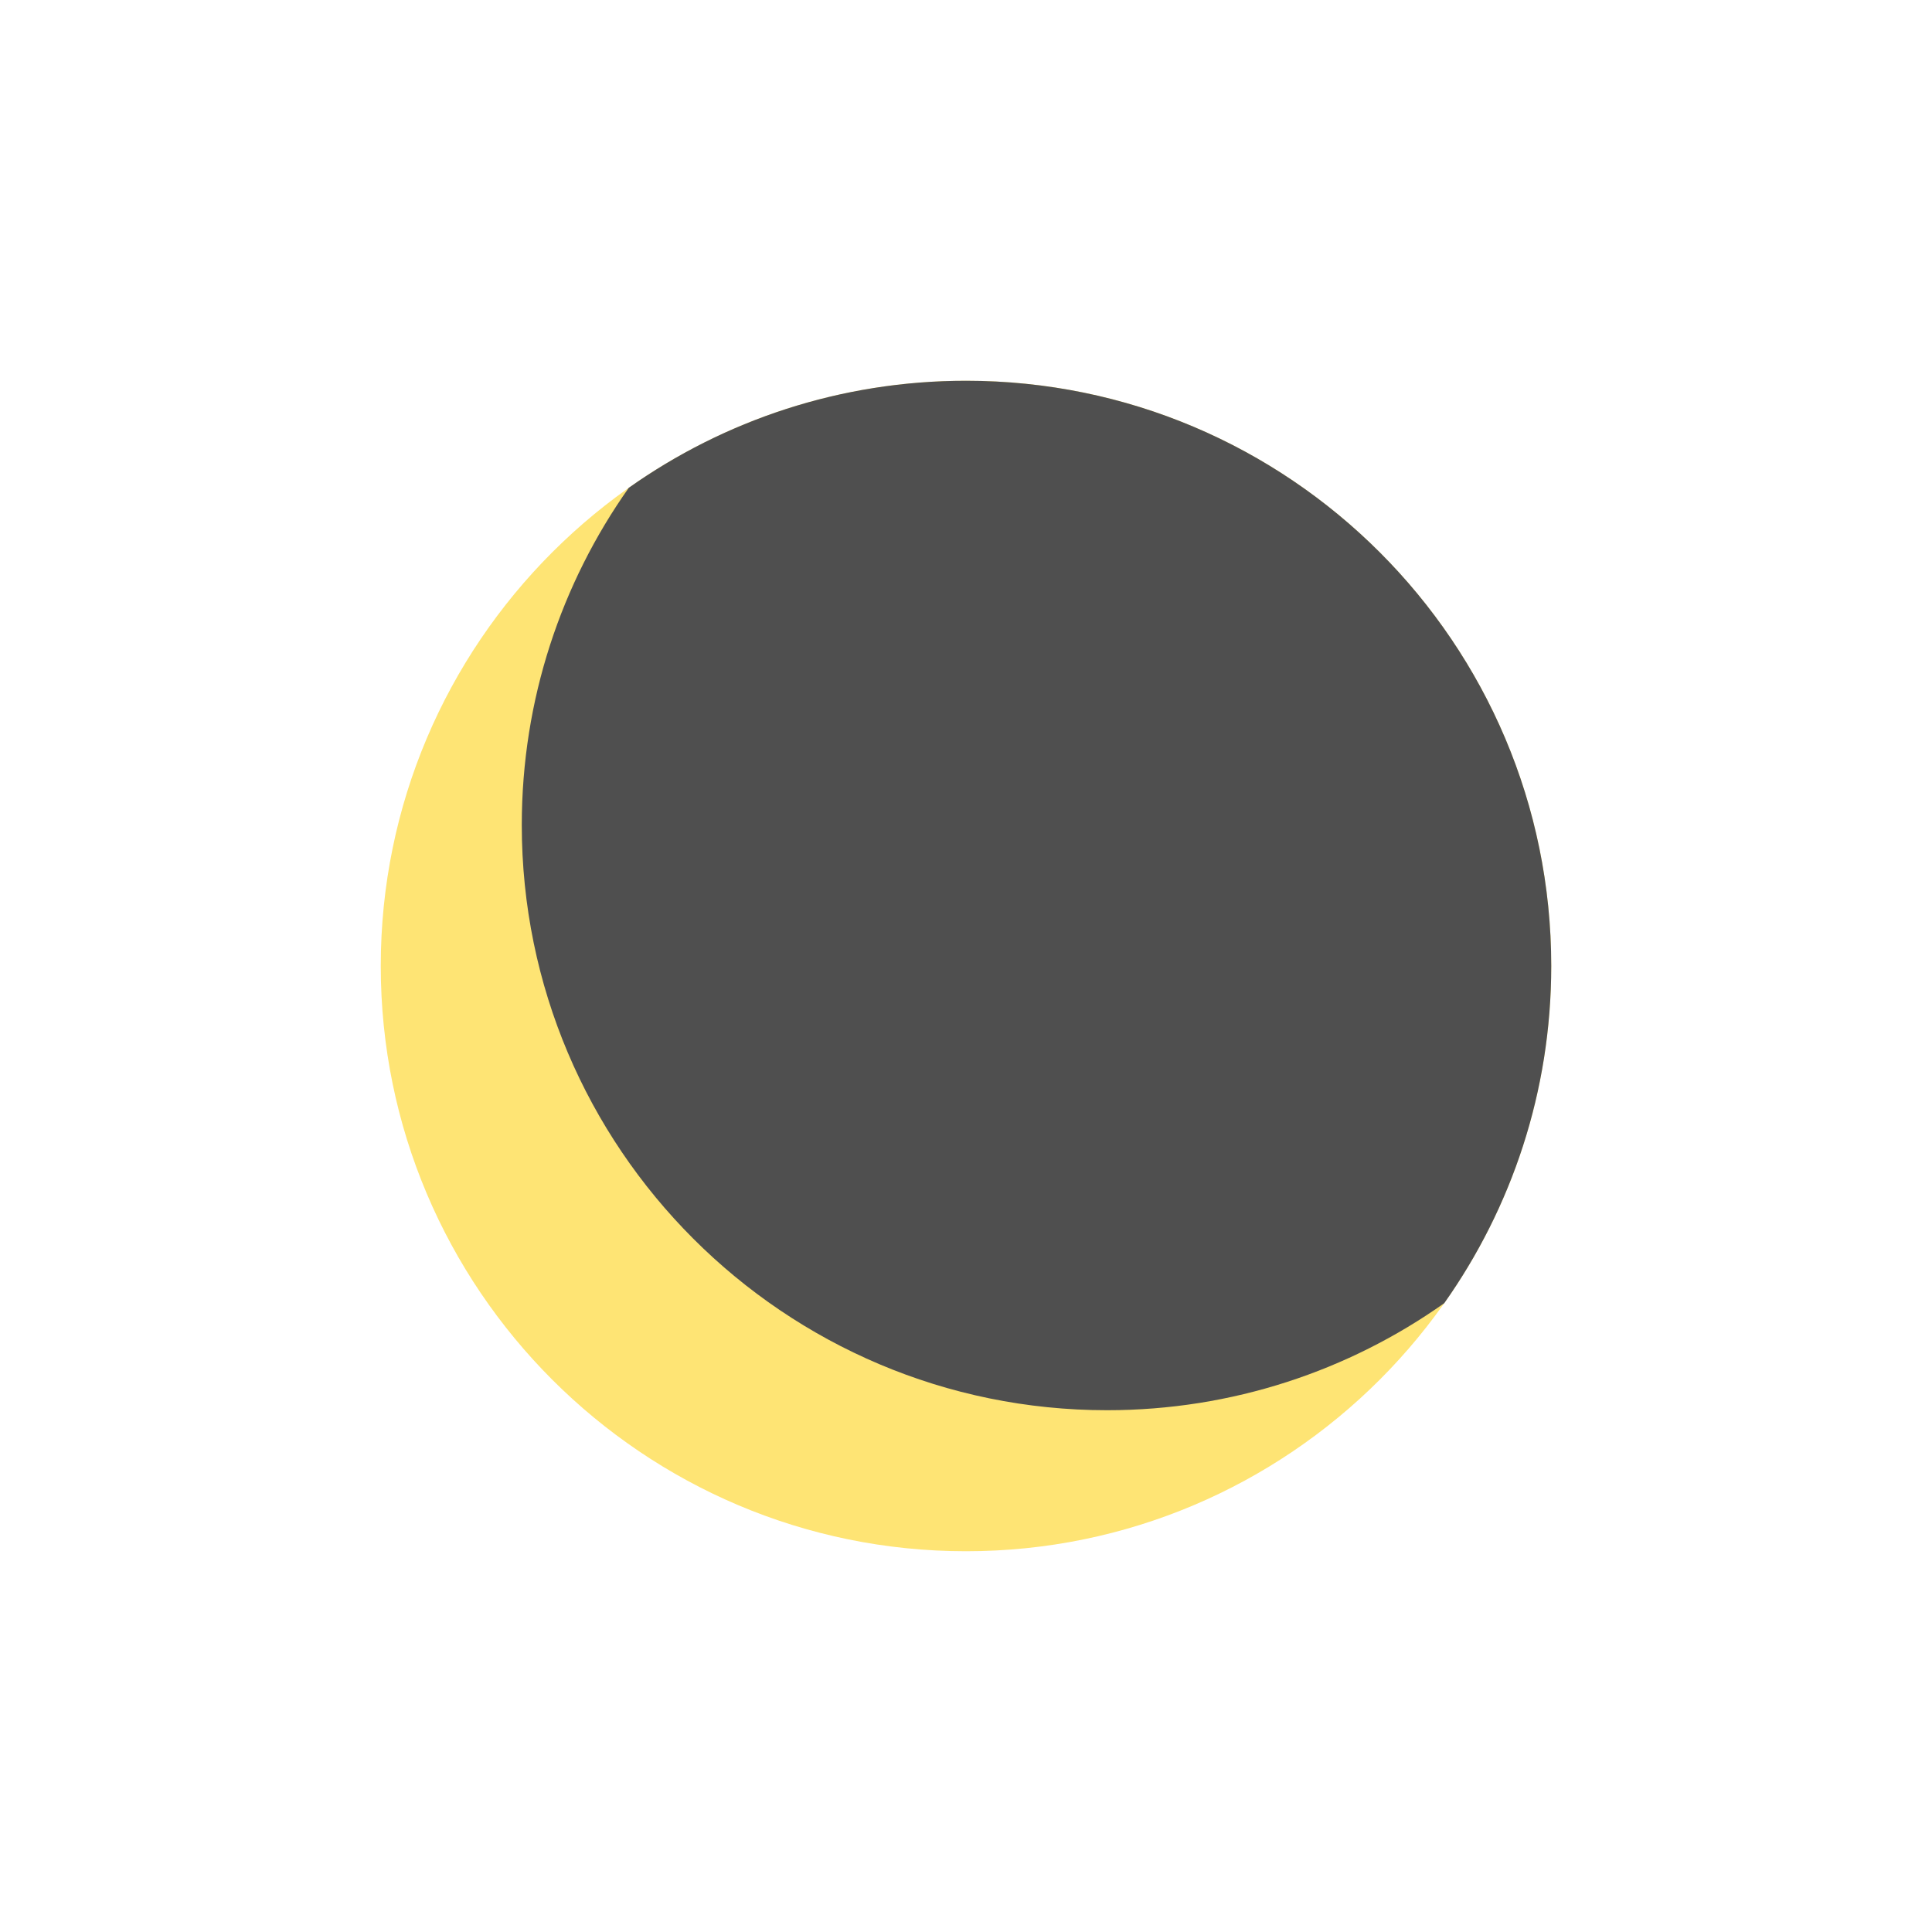 <?xml version="1.0" encoding="UTF-8"?> <svg xmlns="http://www.w3.org/2000/svg" width="137" height="137" viewBox="0 0 137 137" fill="none"> <path d="M68.5 110C45.6 110 27 91.4 27 68.5C27 45.6 45.6 27 68.5 27C91.4 27 110 45.6 110 68.5C110 91.4 91.4 110 68.5 110Z" fill="#FEE474"></path> <path fill-rule="evenodd" clip-rule="evenodd" d="M37 58.5C37 81.4 55.6 100 78.5 100C87.4 100 95.65 97.191 102.411 92.412C107.191 85.65 110 77.4 110 68.5C110 45.6 91.4 27 68.5 27C59.6 27 51.35 29.809 44.589 34.589C39.809 41.35 37 49.6 37 58.5Z" fill="#4F4F4F"></path> </svg> 